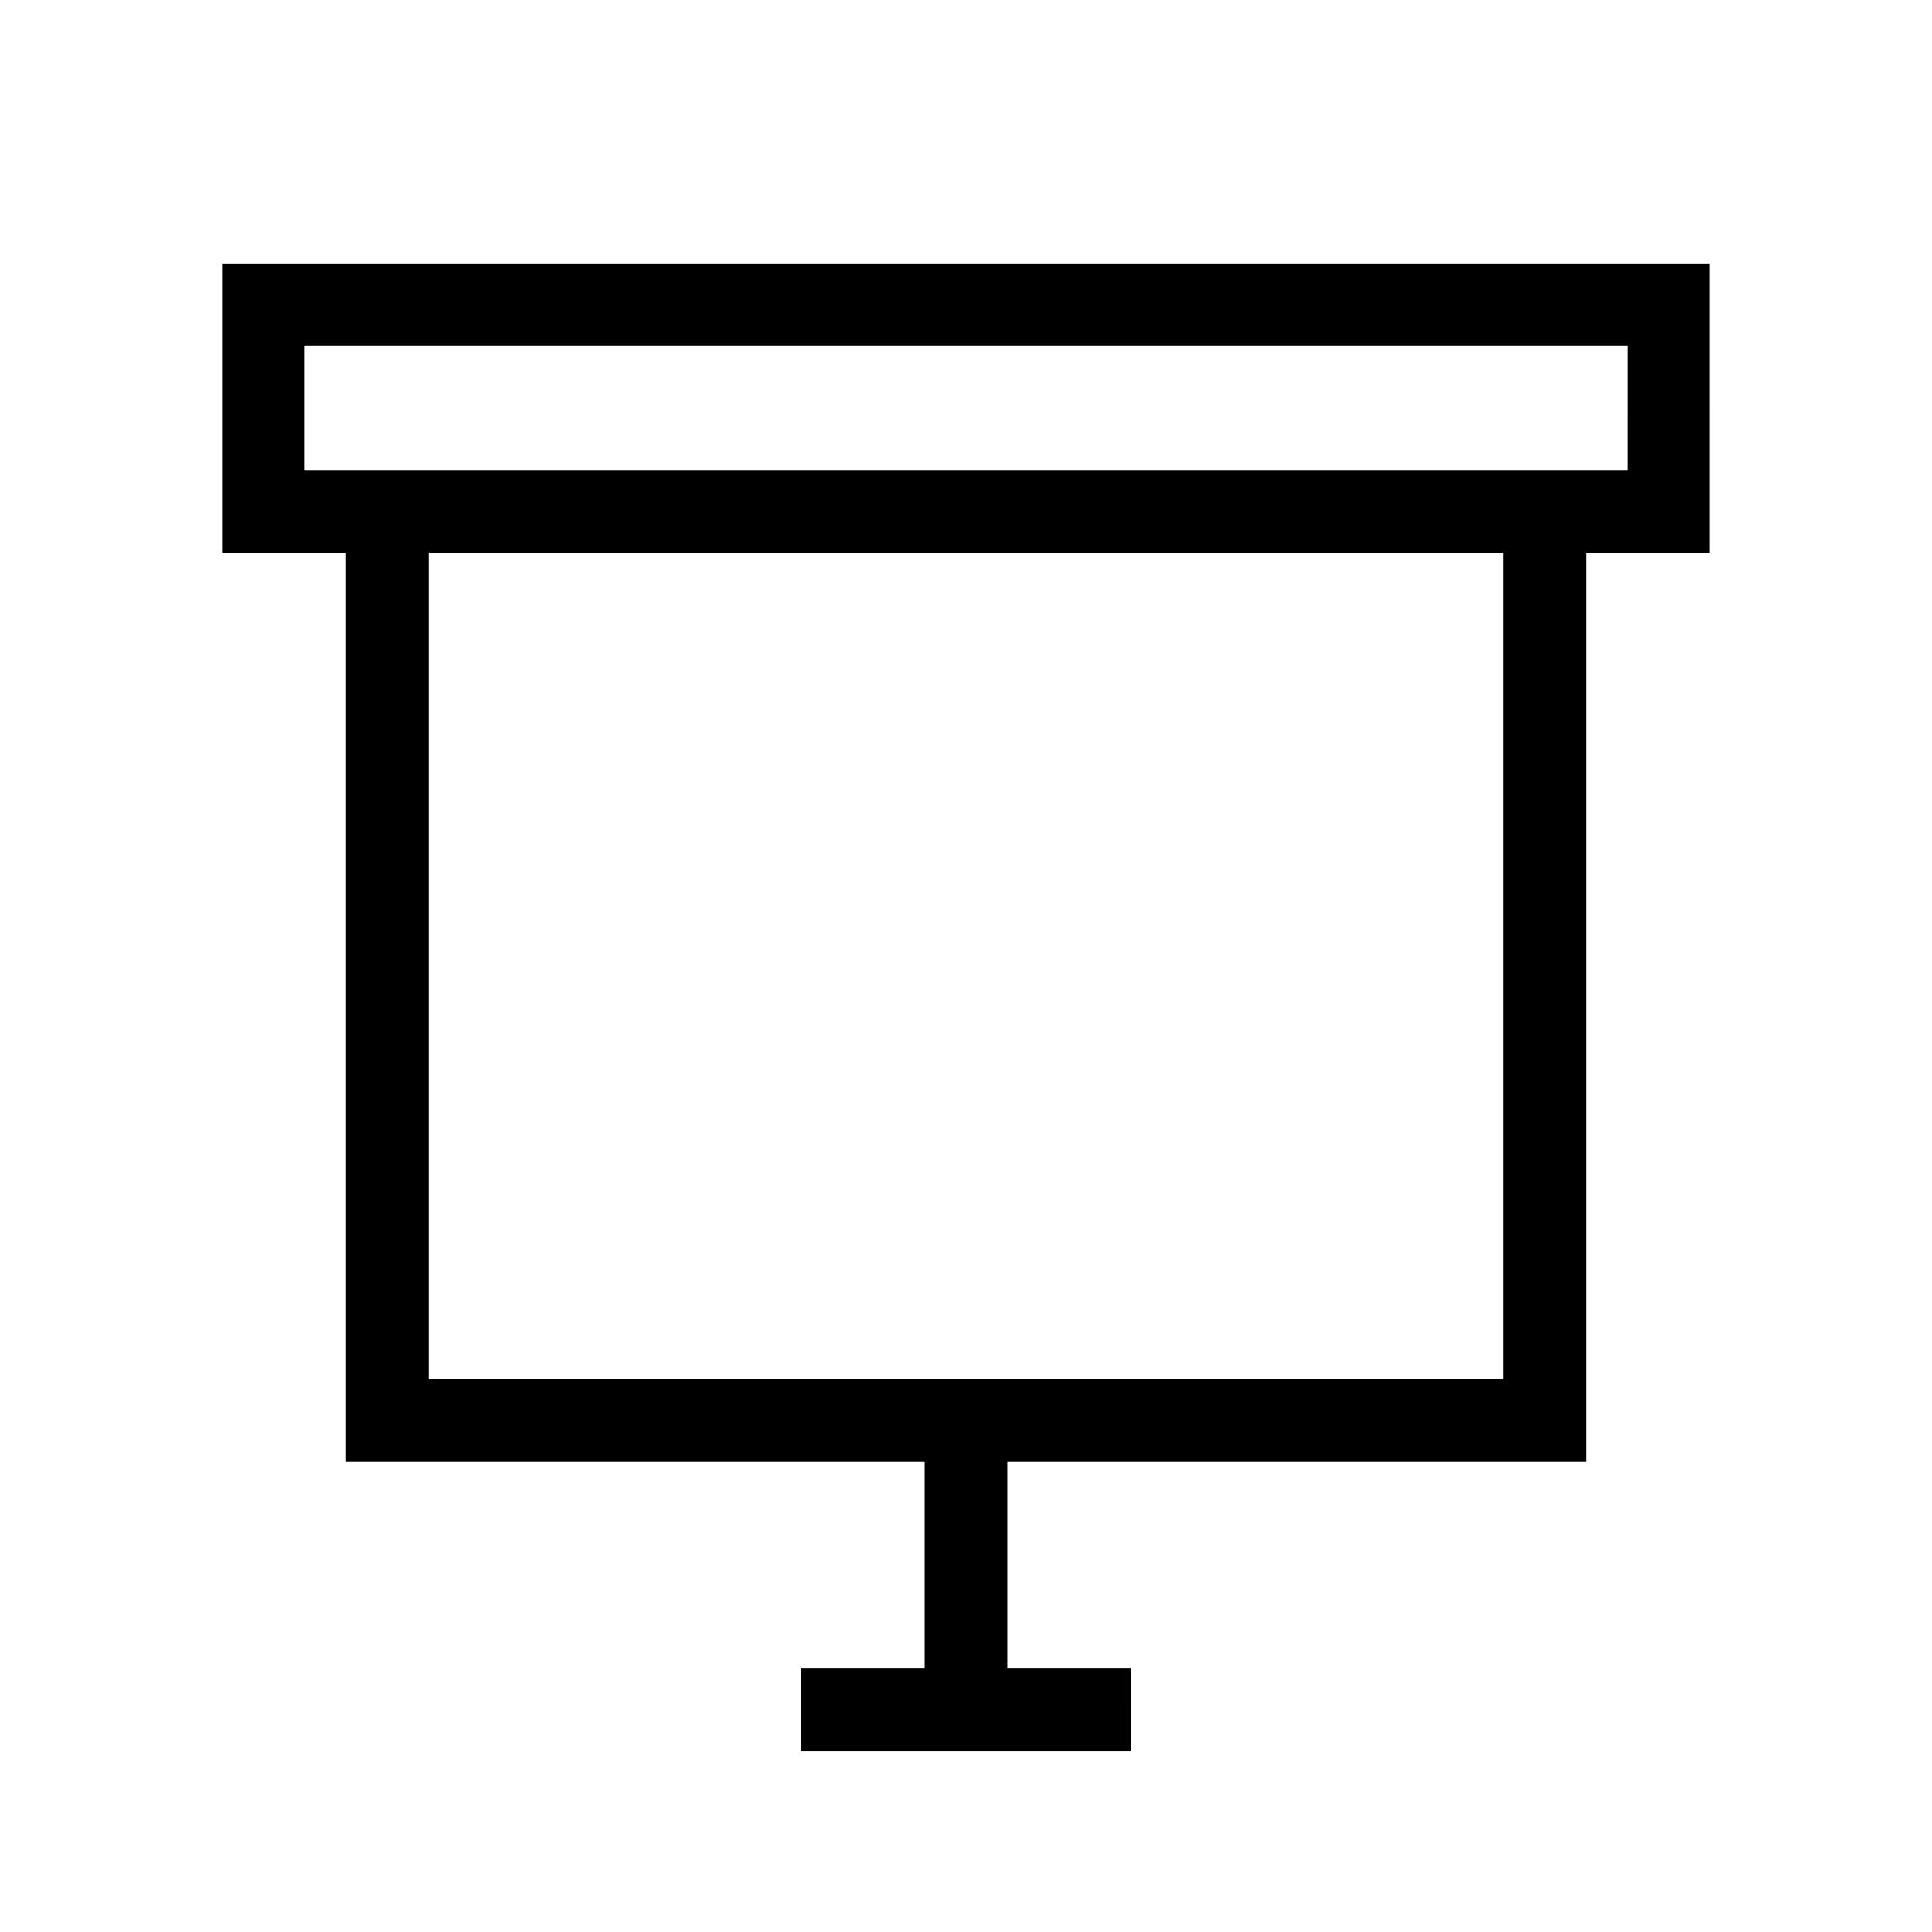 <?xml version="1.0" encoding="UTF-8"?>
<!-- Uploaded to: SVG Repo, www.svgrepo.com, Generator: SVG Repo Mixer Tools -->
<svg fill="#000000" width="800px" height="800px" version="1.1" viewBox="144 144 512 512" xmlns="http://www.w3.org/2000/svg">
 <path d="m597.14 213.81h-394.29v76.668h32.855v240.95h153.34v54.762h-32.859v21.906h87.617l0.004-21.906h-32.859v-54.762h153.34v-240.95h32.855zm-54.762 295.71h-284.76v-219.05h284.76zm32.855-240.95h-350.47v-32.859h350.48z"/>
</svg>